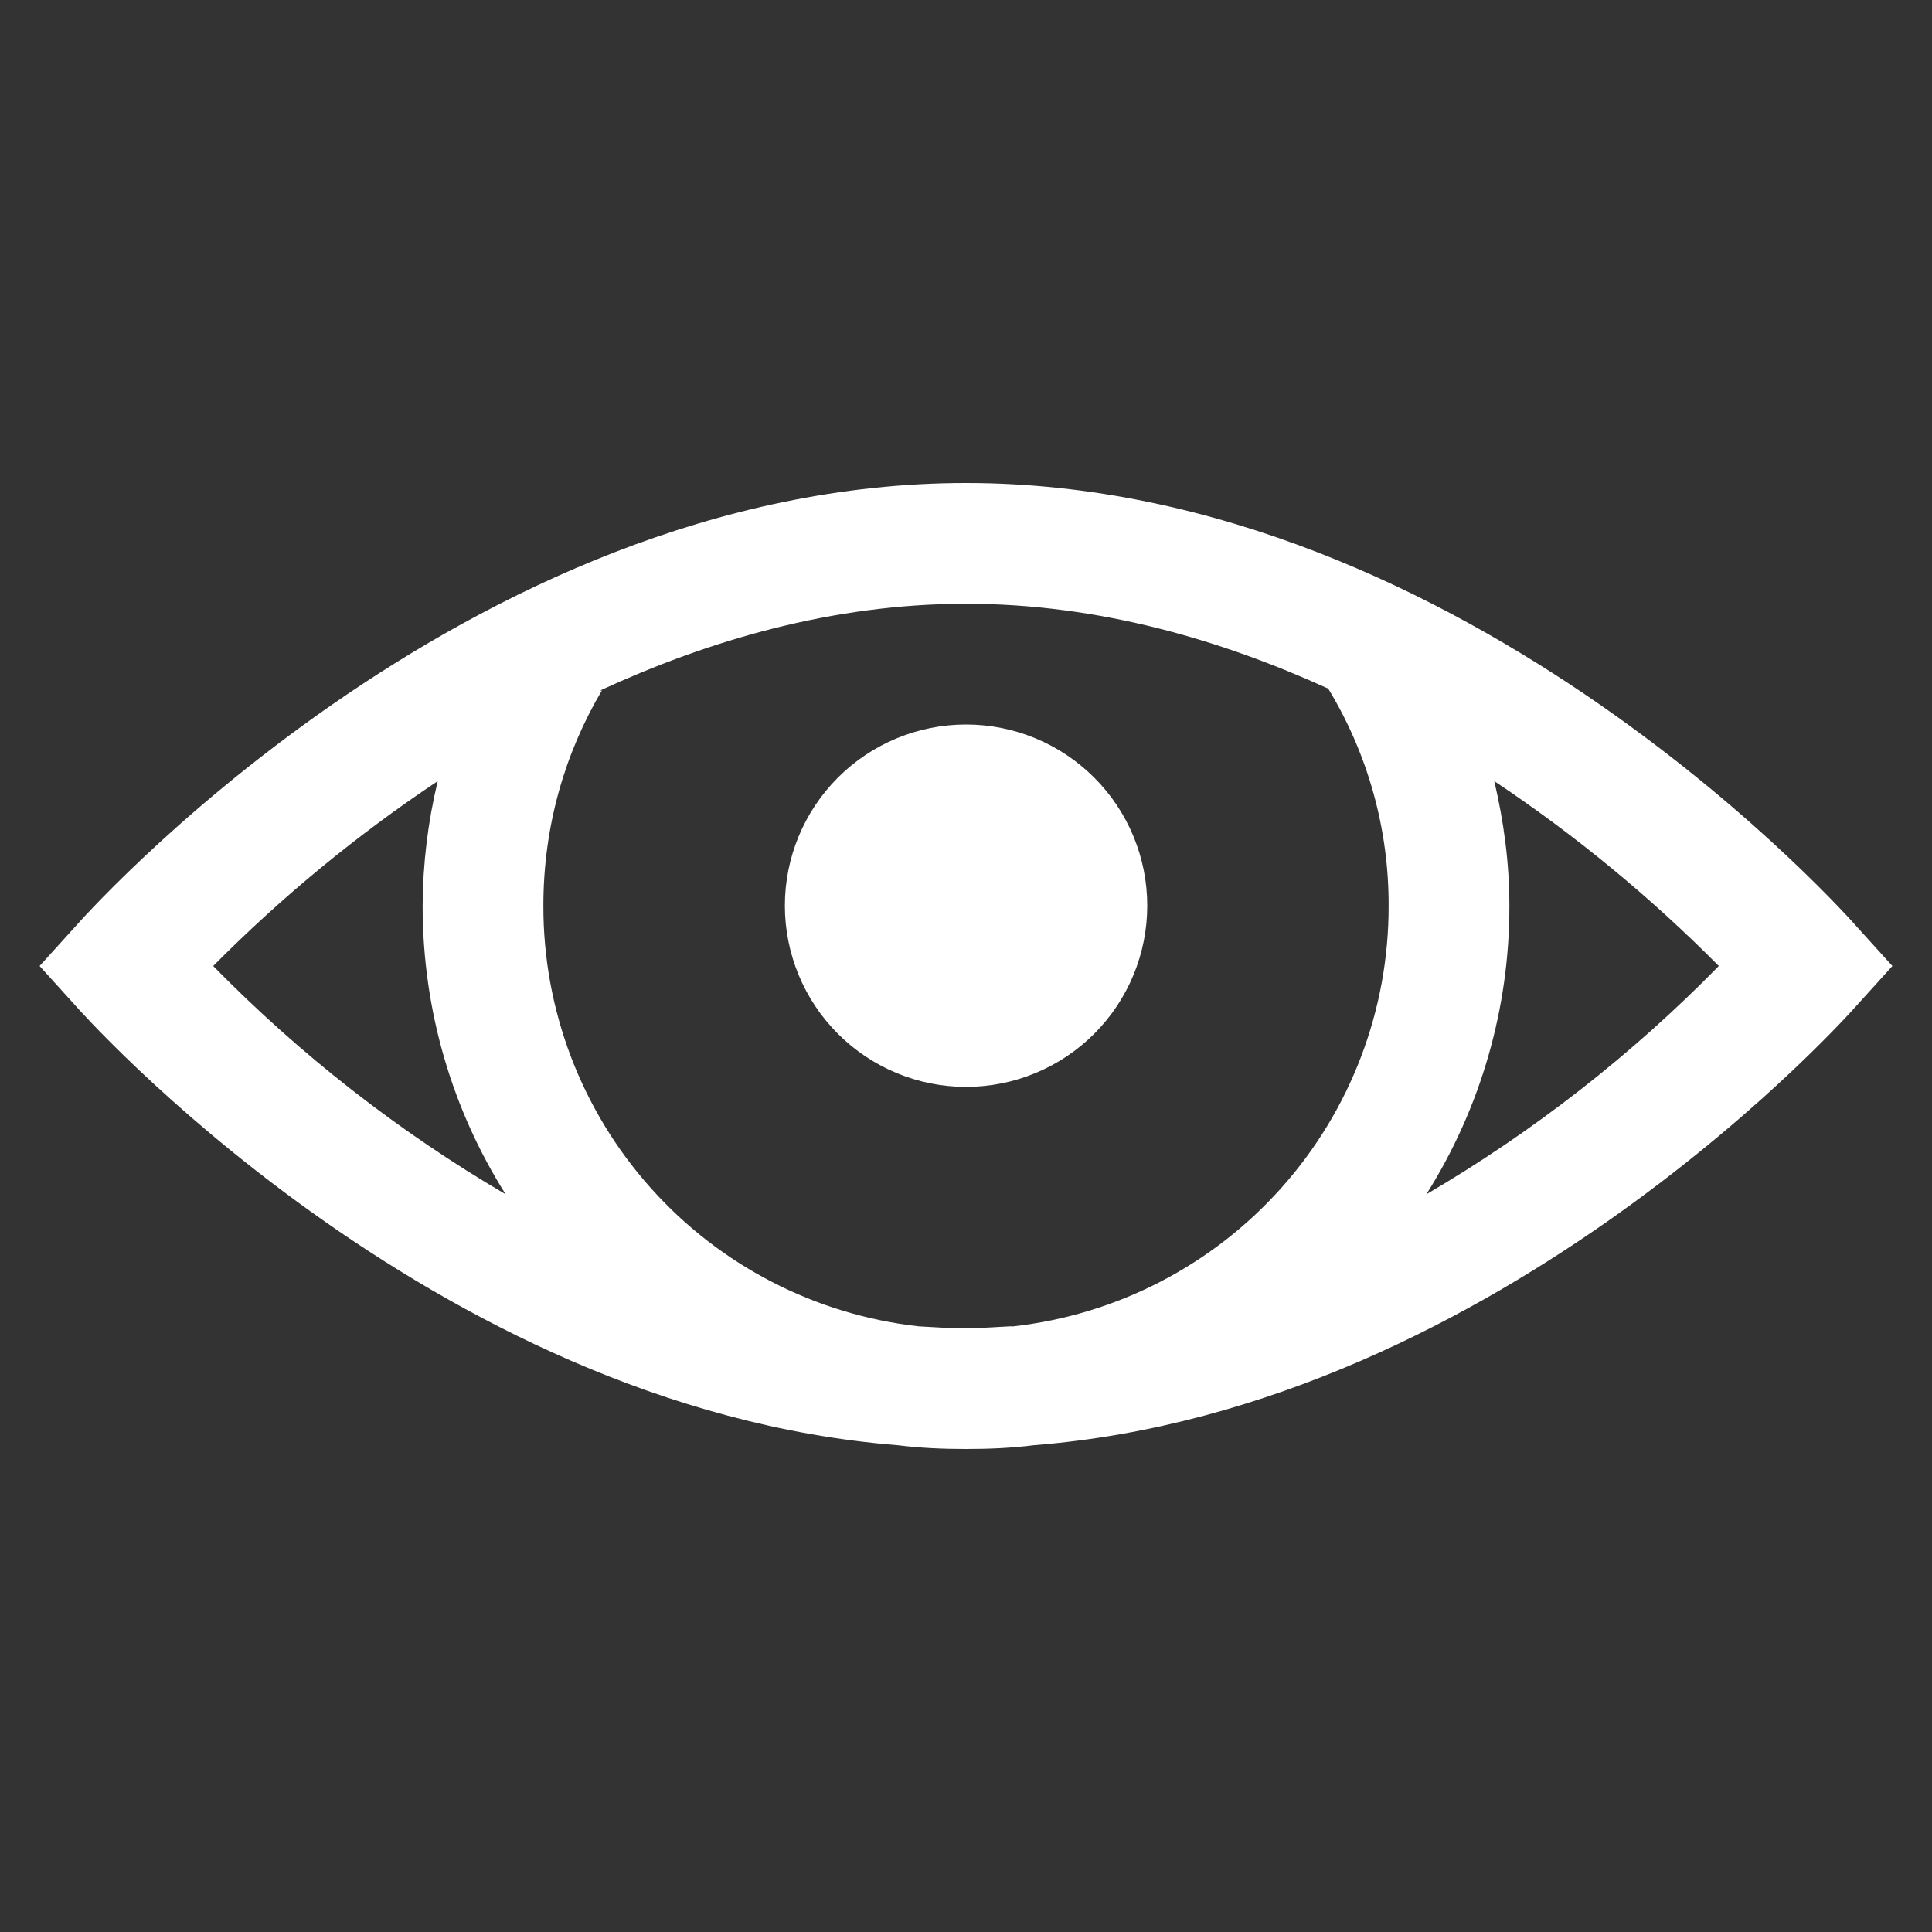 <?xml version="1.0" encoding="UTF-8"?> <svg xmlns="http://www.w3.org/2000/svg" width="80" height="80" viewBox="0 0 80 80" fill="none"><rect x="0" y="0" width="80" height="80" fill="#333333" stroke="none"/> <path d="M40 20C19.16 20 3.125 38.36 3.125 38.36L1.64 40L3.125 41.64C3.125 41.64 17.745 58.31 37.188 59.845C38.115 59.96 39.042 60 40 60C40.958 60 41.885 59.96 42.812 59.843C62.255 58.31 76.875 41.642 76.875 41.642L78.36 40L76.875 38.36C76.875 38.36 60.84 20 40 20ZM40 25C45.508 25 50.585 26.505 55 28.515C56.644 31.223 57.509 34.332 57.5 37.5C57.511 41.809 55.93 45.971 53.06 49.186C50.191 52.402 46.235 54.444 41.953 54.922C41.903 54.932 41.845 54.913 41.797 54.922C41.2 54.95 40.605 55 40 55C39.335 55 38.693 54.96 38.047 54.922C33.765 54.444 29.809 52.402 26.94 49.186C24.07 45.971 22.489 41.809 22.5 37.5C22.5 34.237 23.38 31.2 24.922 28.593H24.845C29.293 26.543 34.432 25 40 25ZM40 30C38.01 30.001 36.102 30.792 34.696 32.199C33.289 33.607 32.499 35.515 32.5 37.505C32.501 39.495 33.292 41.403 34.699 42.809C36.107 44.216 38.015 45.006 40.005 45.005C40.99 45.005 41.966 44.81 42.876 44.433C43.786 44.056 44.613 43.503 45.309 42.806C46.006 42.109 46.558 41.282 46.935 40.371C47.312 39.461 47.505 38.485 47.505 37.5C47.505 36.515 47.31 35.539 46.933 34.629C46.556 33.719 46.003 32.892 45.306 32.196C44.609 31.499 43.782 30.947 42.871 30.57C41.961 30.193 40.985 30 40 30ZM18.125 32.345C17.719 34.033 17.509 35.763 17.5 37.5C17.5 41.885 18.75 45.987 20.938 49.453C16.5 46.853 12.427 43.674 8.828 40C11.661 37.141 14.776 34.578 18.125 32.345ZM61.875 32.345C65.224 34.577 68.339 37.142 71.172 40C67.573 43.674 63.501 46.853 59.062 49.453C61.318 45.874 62.51 41.729 62.5 37.5C62.5 35.712 62.265 34.008 61.875 32.345Z" fill="white"></path> </svg> 